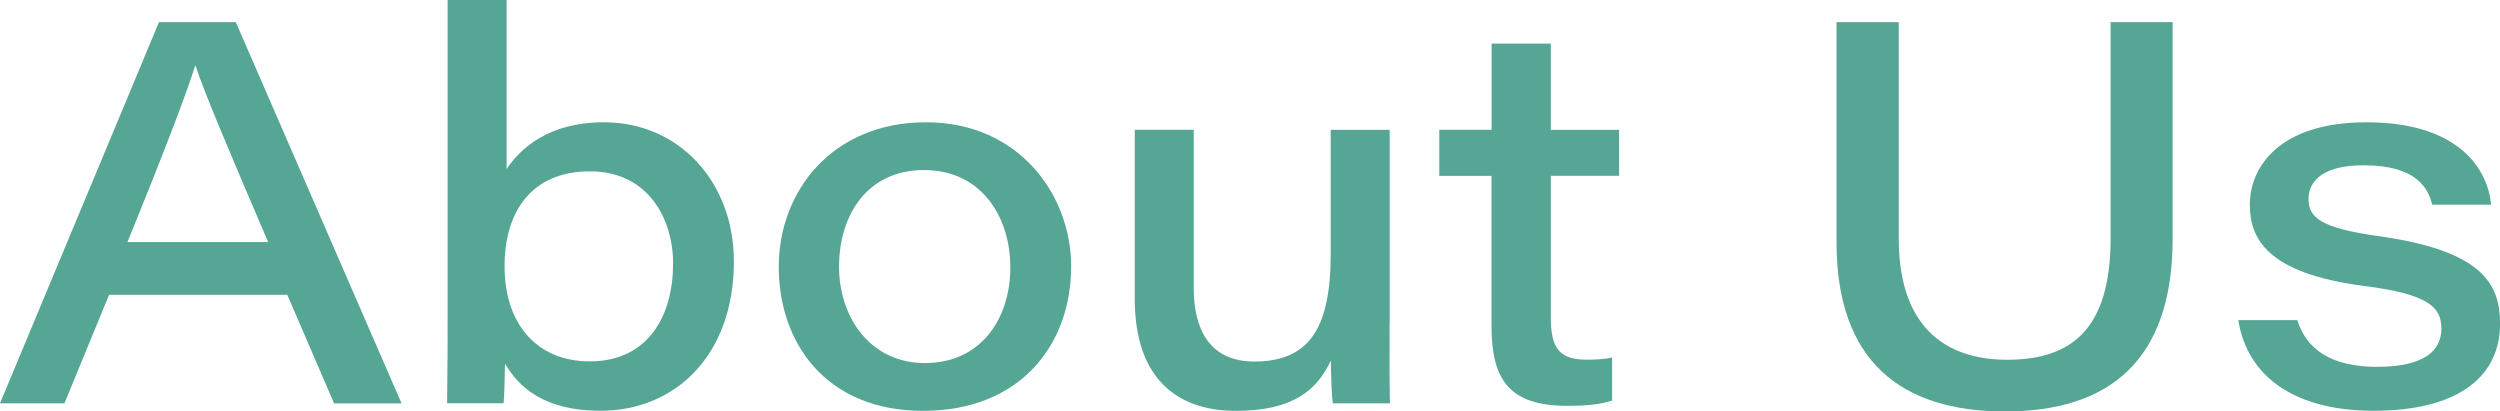 <?xml version="1.0" encoding="UTF-8"?><svg id="_レイヤー_2" xmlns="http://www.w3.org/2000/svg" viewBox="0 0 325.49 53.56"><defs><style>.cls-1{fill:#55a694;}</style></defs><g id="_テキスト"><path class="cls-1" d="M14.21,38.37l-5.82,14.14H0L20.7,2.88h10l21.58,49.64h-8.78l-6.1-14.14H14.21ZM34.91,31.52c-5.63-13.15-8.3-19.48-9.44-22.94h-.07c-1.03,3.36-4.19,11.63-8.81,22.94h18.32Z"/><path class="cls-1" d="M58.28,0h7.68v22c1.75-2.6,5.38-6.08,12.67-6.08,9.73,0,16.92,7.71,16.92,18.14,0,12-7.45,19.42-17.4,19.42-7.33,0-10.64-3.11-12.4-6.14-.04,1.53-.07,4-.18,5.16h-7.36c.07-4.67.07-8.13.07-12.16V0ZM87.64,34.36c0-5.82-3.2-12.05-10.83-12.05s-11.12,5.28-11.12,12.35c0,7.5,4.19,12.39,11.09,12.39,7.65,0,10.85-6,10.85-12.68Z"/><path class="cls-1" d="M139.46,34.69c0,10.15-6.58,18.8-19.28,18.8s-18.79-8.91-18.79-18.76,6.99-18.81,19.16-18.81,18.91,9.5,18.91,18.77ZM109.24,34.73c0,6.46,3.96,12.54,11.2,12.54s11.1-5.74,11.1-12.45-3.85-12.68-11.24-12.68-11.06,5.85-11.06,12.59Z"/><path class="cls-1" d="M180.92,42.13c0,3.46-.03,6.92.04,10.38h-7.44c-.14-.98-.21-3.29-.25-5.57-1.75,3.74-4.79,6.55-12.38,6.55s-13.15-4.17-13.15-14.58v-22.01h7.68v20.63c0,5.23,1.99,9.54,7.88,9.54,7.03,0,9.95-4.16,9.95-13.98v-16.18h7.68v25.23Z"/><path class="cls-1" d="M187.4,16.9h6.8V5.68h7.71v11.23h8.89v5.98h-8.89v18.4c0,3.82.93,5.54,4.64,5.54,1,0,2.34-.04,3.34-.29v5.61c-1.66.56-3.67.69-5.82.69-7.6,0-9.88-3.42-9.88-10.41v-19.53h-6.8v-5.98Z"/><path class="cls-1" d="M247.21,2.88v28.17c0,12.42,7.03,15.79,14.11,15.79,8.35,0,13.47-3.94,13.47-15.79V2.88h8.08v28.21c0,15.89-8.31,22.48-21.83,22.48s-21.93-6.55-21.93-22V2.88h8.08Z"/><path class="cls-1" d="M299.11,41.69c1.17,3.81,4.43,6.07,10.38,6.07,6.25,0,8.37-2.17,8.37-4.98s-1.71-4.5-10.15-5.56c-12.58-1.65-14.79-6.17-14.79-10.58,0-4.79,3.72-10.72,15.17-10.72,12.2,0,15.84,6.26,16.24,10.73h-7.66c-.52-2.03-1.91-5.13-8.95-5.13-5.94,0-7.16,2.55-7.16,4.39,0,2.37,1.52,3.79,9.18,4.84,13.44,1.89,15.76,6.2,15.76,11.4,0,6.42-4.81,11.33-16.49,11.33-10.07,0-16.41-4.32-17.59-11.8h7.7Z"/></g></svg>